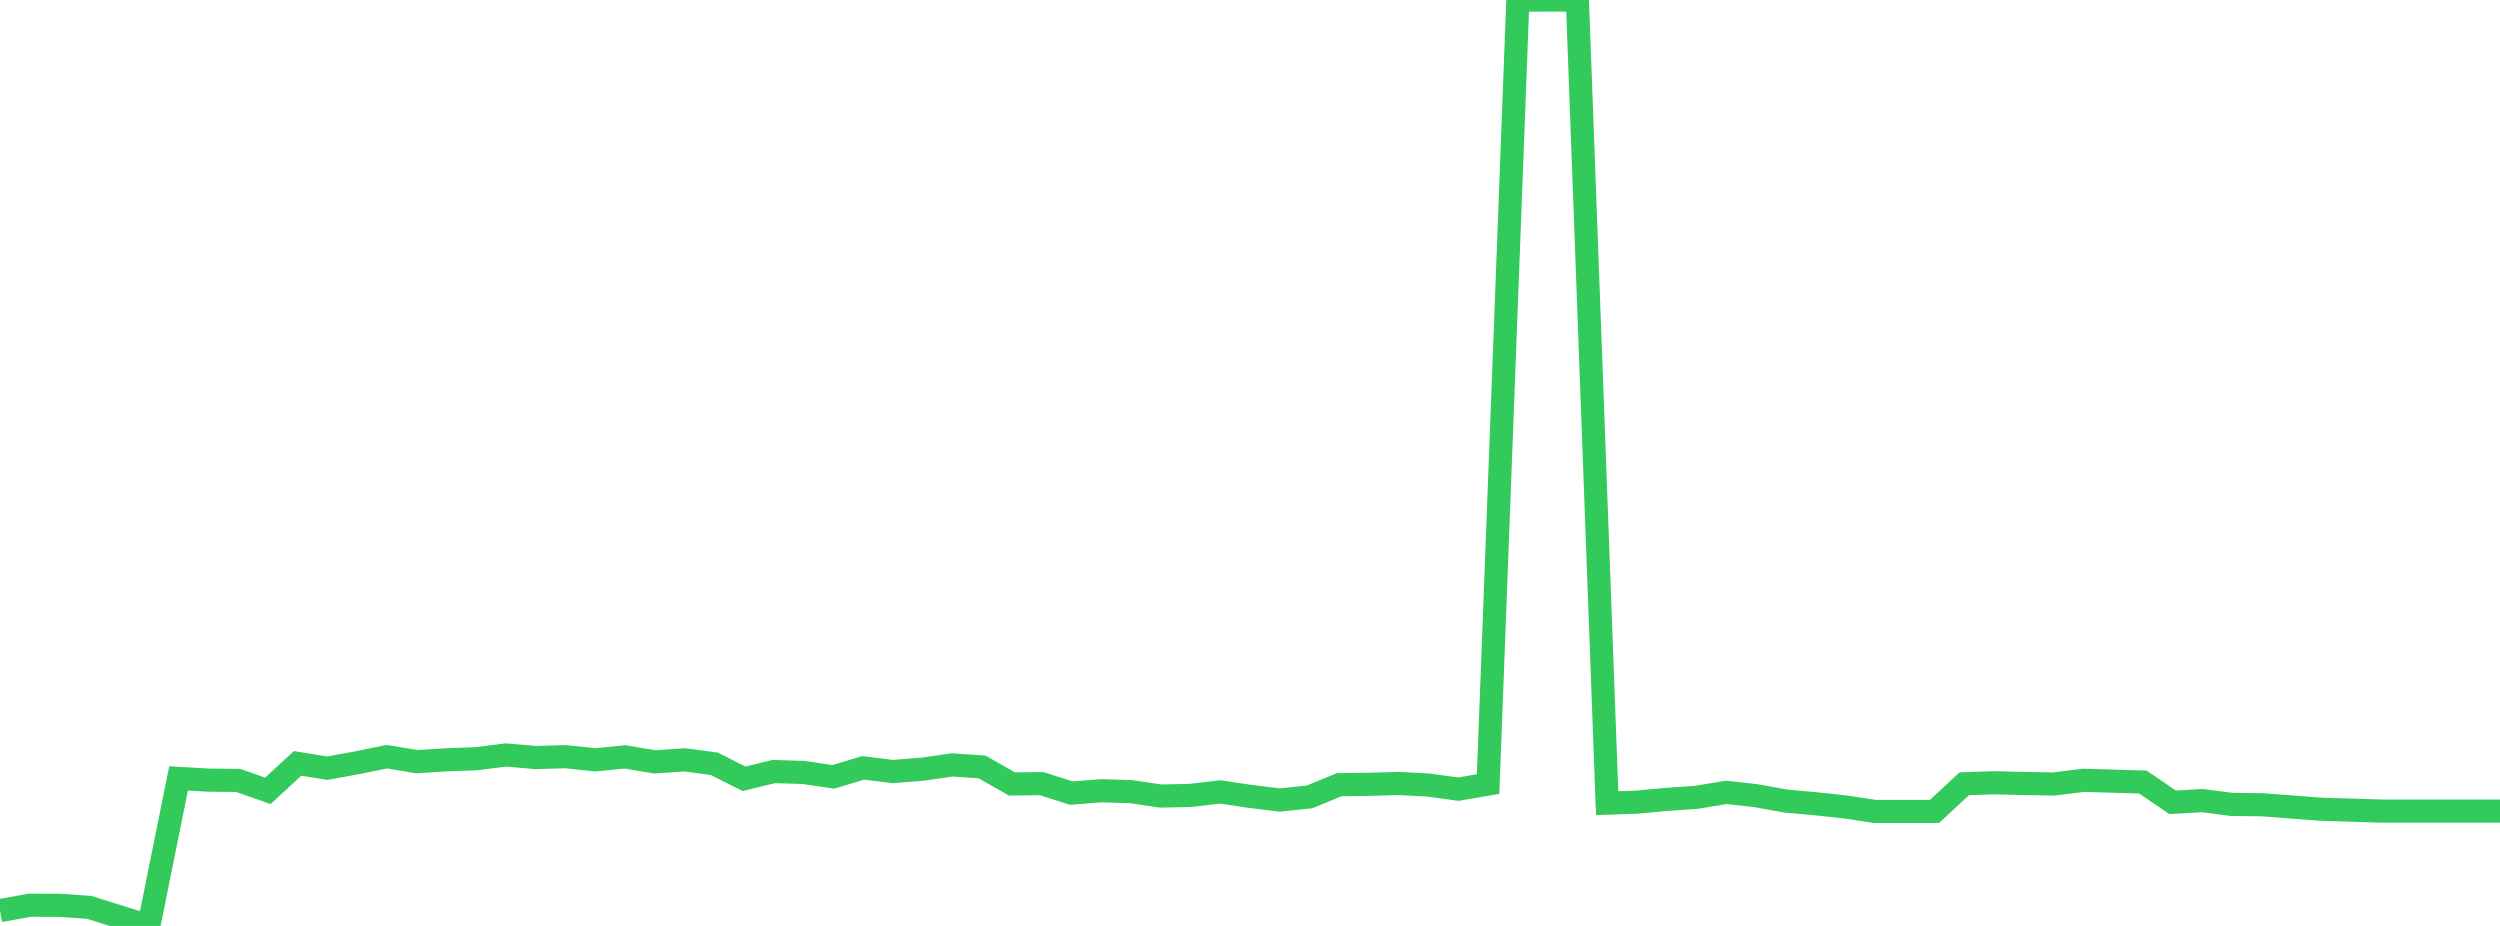 <?xml version="1.0" standalone="no"?>
<!DOCTYPE svg PUBLIC "-//W3C//DTD SVG 1.1//EN" "http://www.w3.org/Graphics/SVG/1.1/DTD/svg11.dtd">

<svg width="135" height="50" viewBox="0 0 135 50" preserveAspectRatio="none" 
  xmlns="http://www.w3.org/2000/svg"
  xmlns:xlink="http://www.w3.org/1999/xlink">


<polyline points="0.0, 49.174 1.607, 48.881 3.214, 48.889 4.821, 48.998 6.429, 49.505 8.036, 50.0 9.643, 42.033 11.25, 42.127 12.857, 42.143 14.464, 42.704 16.071, 41.224 17.679, 41.482 19.286, 41.188 20.893, 40.86 22.5, 41.131 24.107, 41.028 25.714, 40.972 27.321, 40.768 28.929, 40.907 30.536, 40.861 32.143, 41.031 33.75, 40.872 35.357, 41.143 36.964, 41.032 38.571, 41.243 40.179, 42.055 41.786, 41.663 43.393, 41.712 45.0, 41.95 46.607, 41.466 48.214, 41.663 49.821, 41.535 51.429, 41.305 53.036, 41.417 54.643, 42.334 56.25, 42.317 57.857, 42.828 59.464, 42.701 61.071, 42.748 62.679, 42.987 64.286, 42.952 65.893, 42.764 67.5, 43.003 69.107, 43.201 70.714, 43.033 72.321, 42.373 73.929, 42.353 75.536, 42.307 77.143, 42.393 78.75, 42.615 80.357, 42.339 81.964, 0.007 83.571, 0.002 85.179, 0.0 86.786, 43.371 88.393, 43.316 90.0, 43.168 91.607, 43.056 93.214, 42.788 94.821, 42.966 96.429, 43.257 98.036, 43.401 99.643, 43.575 101.25, 43.818 102.857, 43.818 104.464, 43.818 106.071, 42.322 107.679, 42.27 109.286, 42.308 110.893, 42.336 112.5, 42.136 114.107, 42.183 115.714, 42.23 117.321, 43.324 118.929, 43.233 120.536, 43.44 122.143, 43.456 123.75, 43.579 125.357, 43.7 126.964, 43.748 128.571, 43.798 130.179, 43.798 131.786, 43.798 133.393, 43.798 135.0, 43.798" fill="none" stroke="#32ca5b" stroke-width="1.25"/>

</svg>